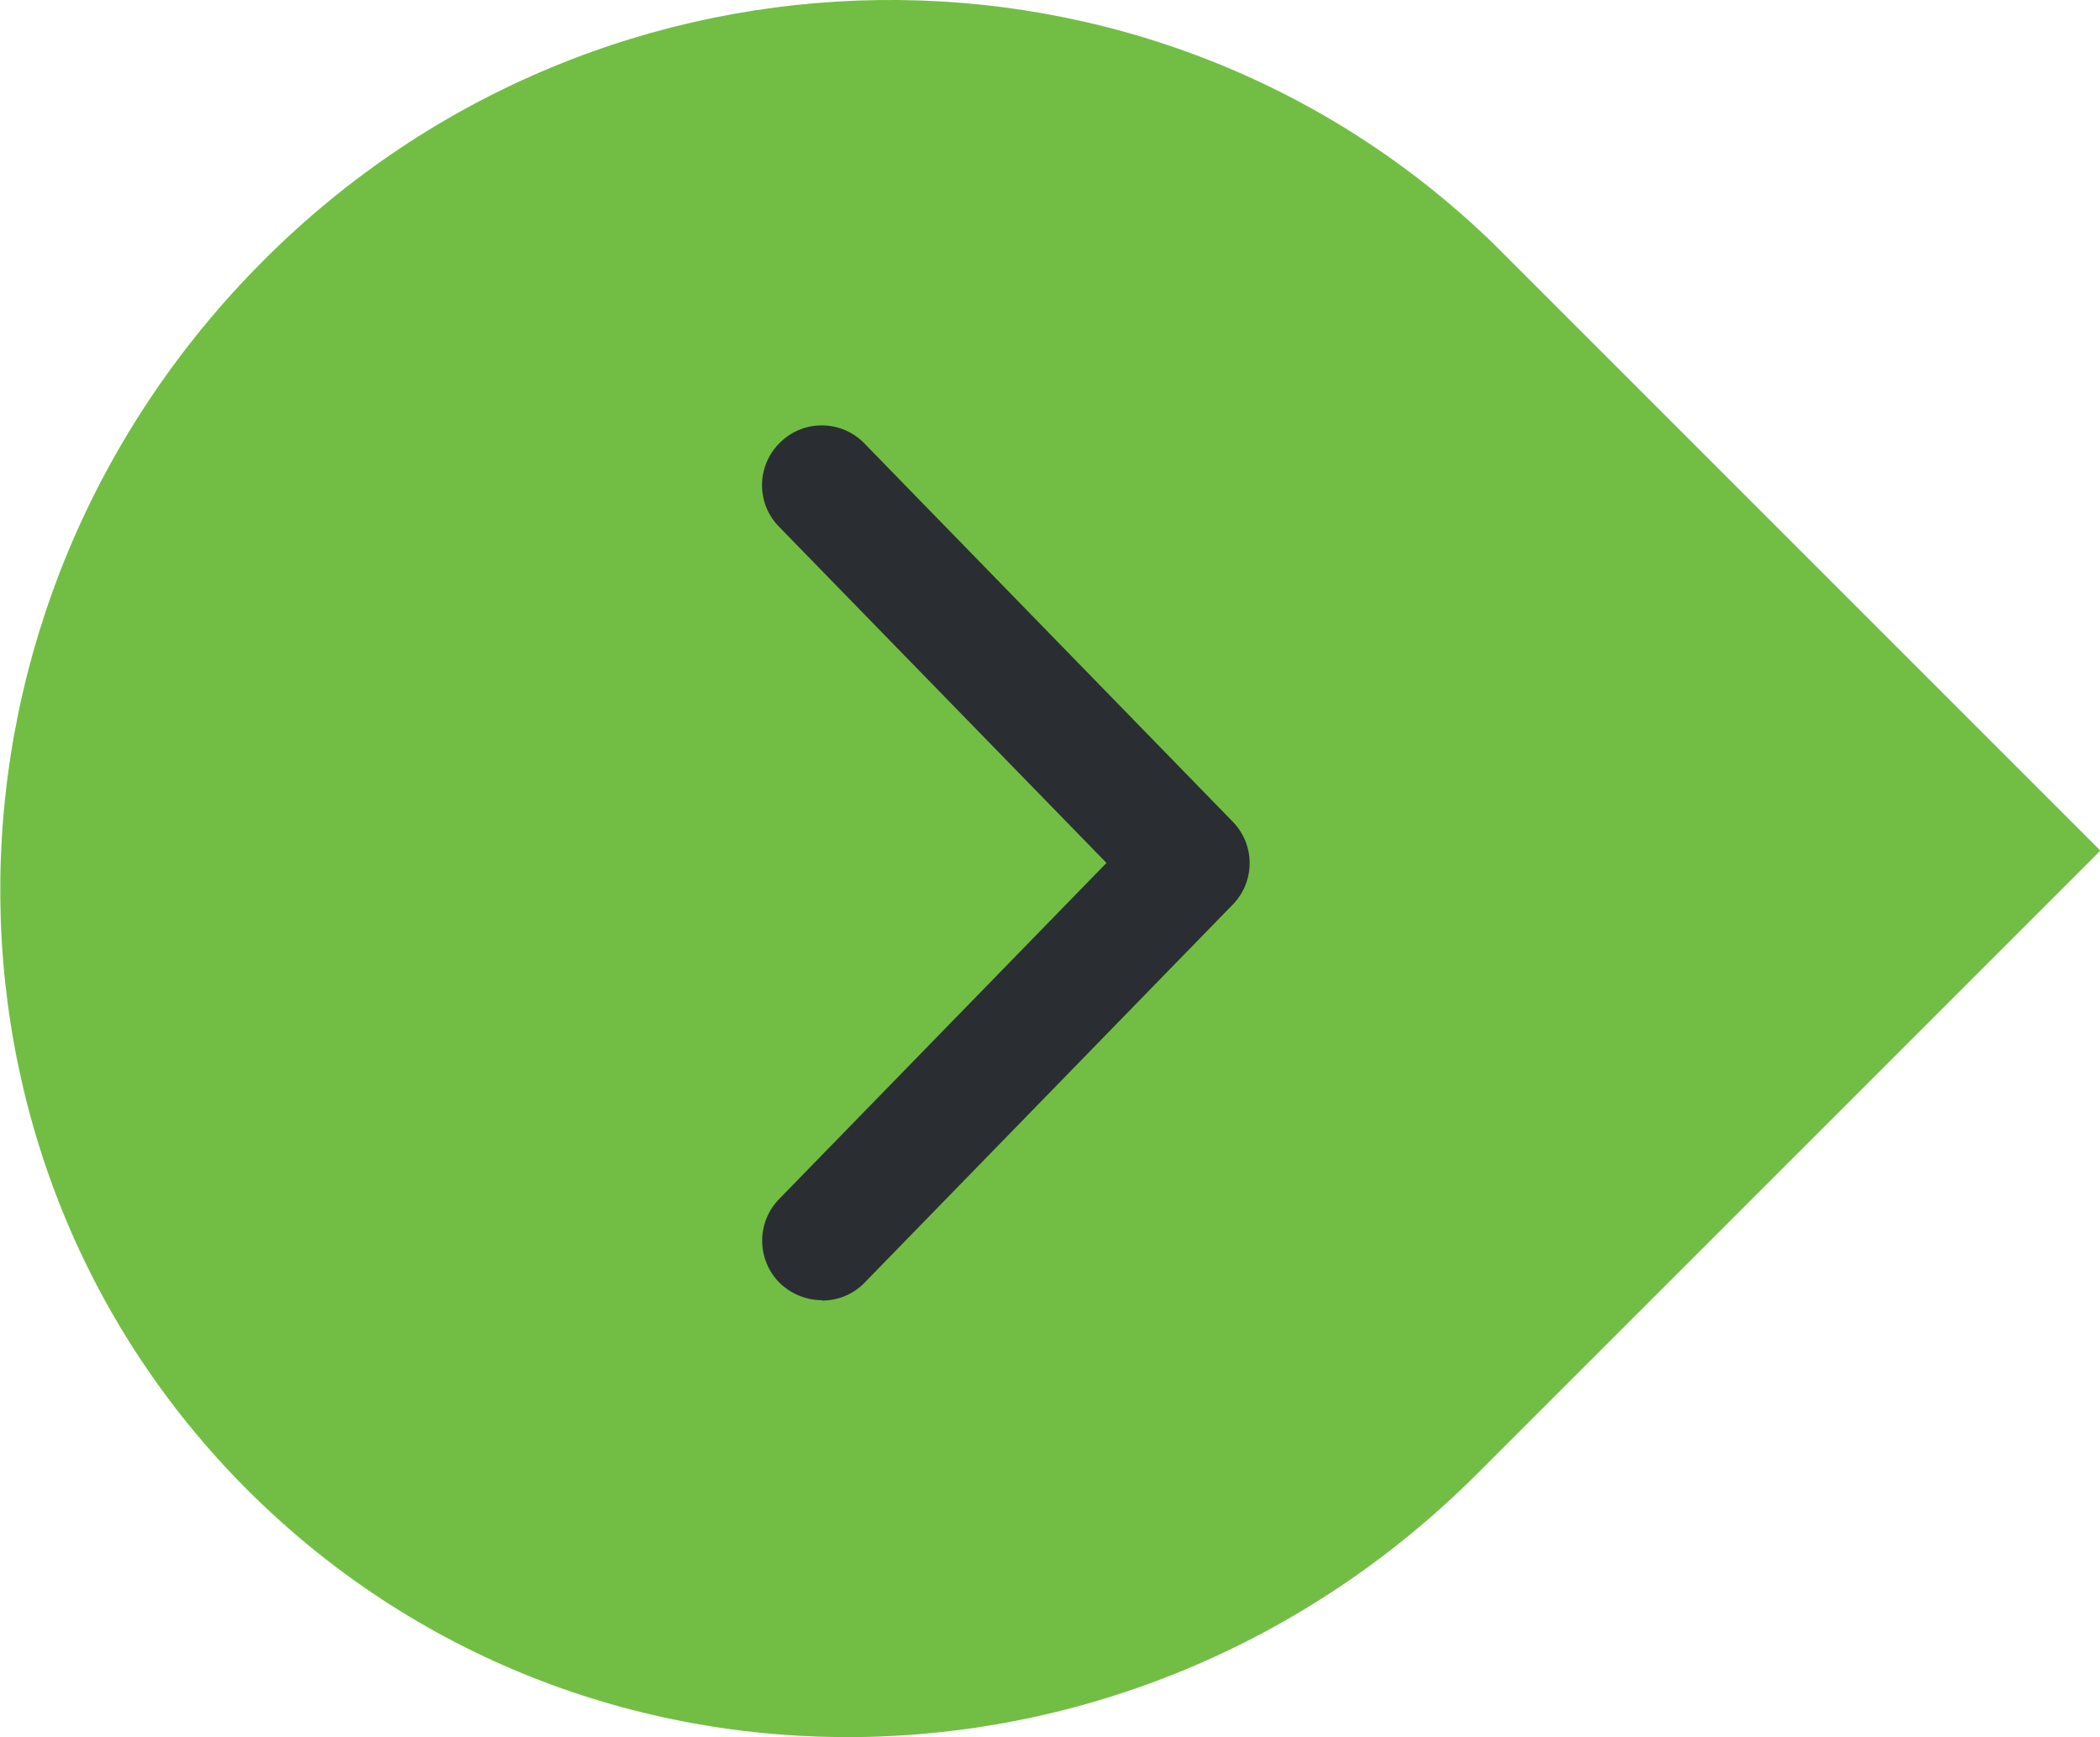 <?xml version="1.0" encoding="UTF-8"?>
<svg data-bbox="0.007 -0.001 52.783 43.664" viewBox="0 0 52.78 43.66" xmlns="http://www.w3.org/2000/svg" data-type="color">
    <g>
        <path d="M6.63 6.54c-8.67 8.67-8.85 22.47-.41 30.91s22.24 8.26 30.91-.41l15.66-15.66L37.54 6.13c-8.57-8.33-22.36-8.15-30.91.41" fill="#72be44" fill-rule="evenodd" data-color="1"/>
        <path d="M20.66 32.68c-.38 0-.75-.14-1.05-.42a1.5 1.5 0 0 1-.03-2.12l8.23-8.45-8.23-8.45c-.58-.59-.57-1.54.03-2.12.59-.58 1.54-.57 2.12.03l9.25 9.5c.57.58.57 1.51 0 2.09l-9.25 9.5c-.29.3-.68.45-1.07.45Z" fill="#2a2e32" data-color="2"/>
    </g>
</svg>
